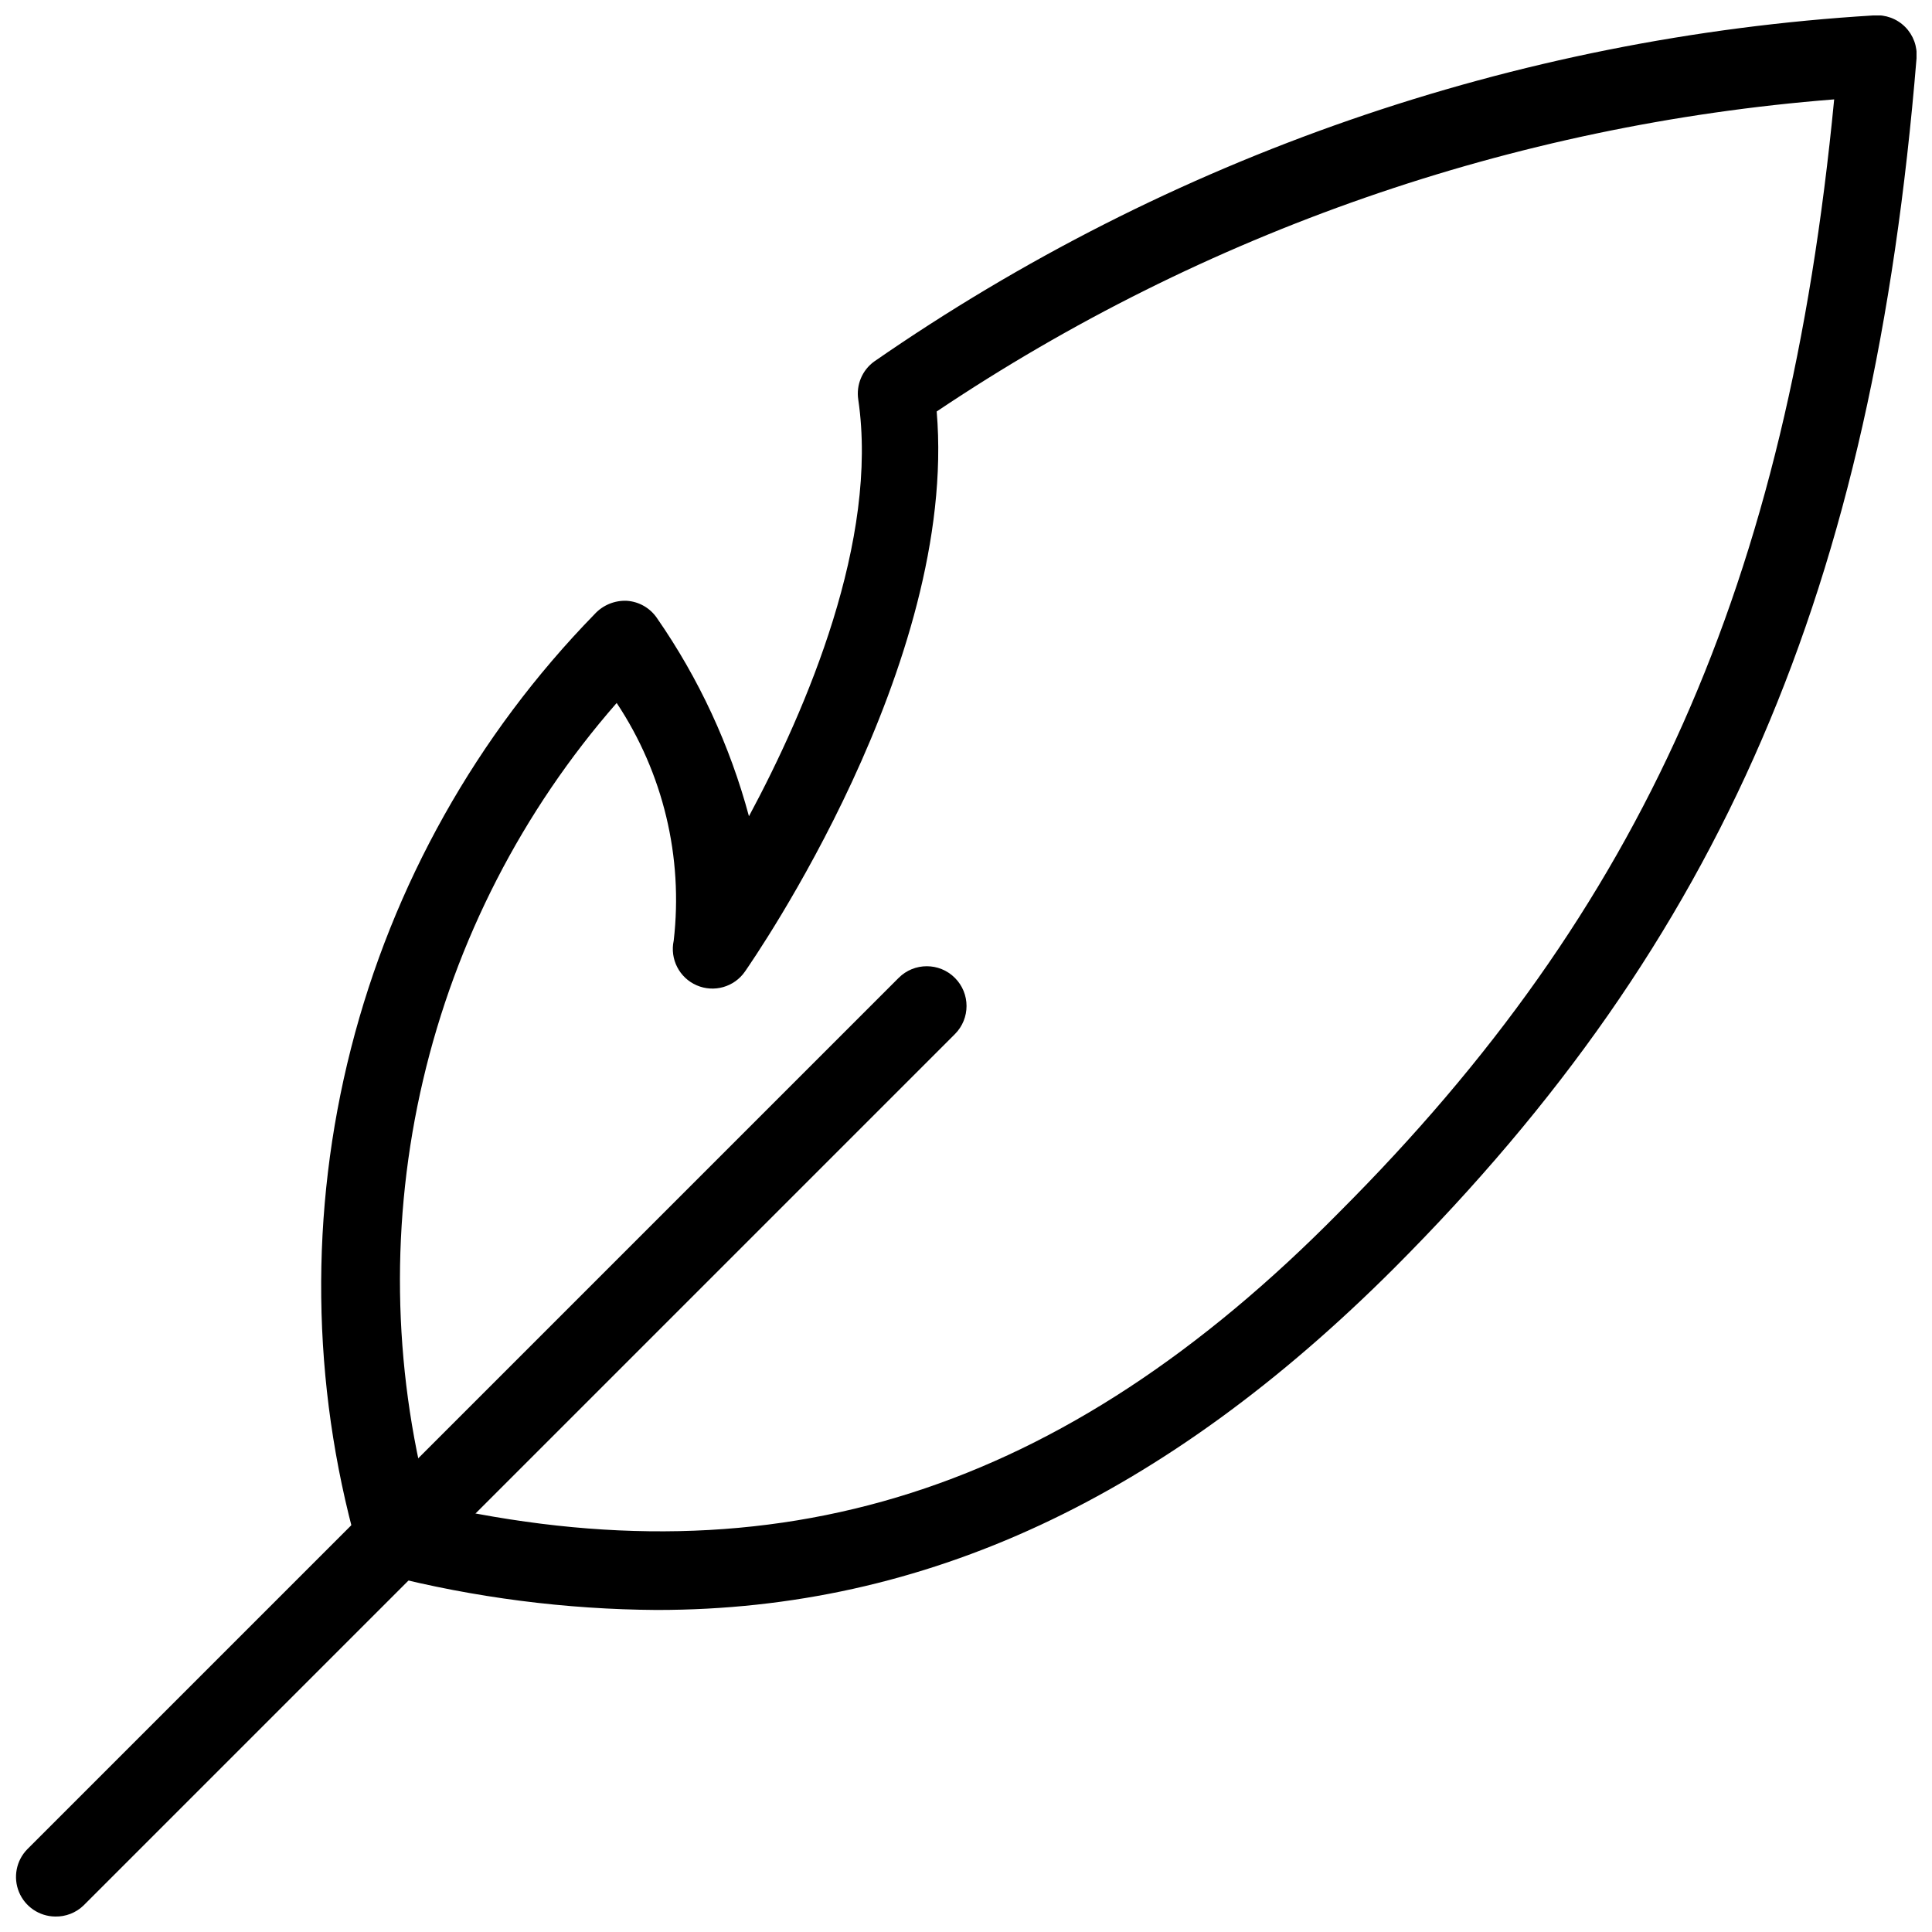 <?xml version="1.0" encoding="UTF-8"?>
<!-- Uploaded to: ICON Repo, www.svgrepo.com, Generator: ICON Repo Mixer Tools -->
<svg width="800px" height="800px" version="1.1" viewBox="144 144 512 512" xmlns="http://www.w3.org/2000/svg">
 <defs>
  <clipPath id="b">
   <path d="m148.09 400h252.91v251.9h-252.91z"/>
  </clipPath>
  <clipPath id="a">
   <path d="m229 148.09h422.9v422.91h-422.9z"/>
  </clipPath>
 </defs>
 <g>
  <g clip-path="url(#b)">
   <path d="m158.59 651.9c-4.199-0.059-7.961-2.613-9.559-6.496-1.598-3.887-0.73-8.348 2.211-11.348l230.91-230.91v0.004c4.113-4.117 10.789-4.117 14.902 0 4.117 4.113 4.117 10.789 0 14.902l-230.91 230.91h0.004c-2.023 1.953-4.746 3.012-7.559 2.938z"/>
  </g>
  <g clip-path="url(#a)">
   <path d="m318.13 570.66c-24.215-0.152-48.324-3.254-71.793-9.238-3.844-0.918-6.848-3.922-7.766-7.766-12.066-43.059-12.598-88.531-1.543-131.86 11.051-43.328 33.301-82.988 64.52-115.01 2.191-2.414 5.348-3.723 8.605-3.566 3.231 0.227 6.172 1.93 7.977 4.617 11.07 15.965 19.309 33.719 24.352 52.48 15.324-28.551 34.426-73.262 28.969-110.42-0.594-3.879 1.023-7.769 4.199-10.078 78.246-54.246 169.88-85.977 264.92-91.734 3.078-0.258 6.113 0.852 8.301 3.039 2.184 2.184 3.293 5.219 3.035 8.297-11.547 140.86-51.641 233.64-138.34 320.55-60.879 60.879-124.27 90.688-195.44 90.688zm-60.457-28.129c92.363 20.992 167.94-2.938 241.2-77.25 80.398-80.398 118.82-166.47 131.2-294.94v-0.004c-85.066 6.684-166.98 35.168-237.84 82.711 5.668 66.965-48.492 145.05-50.801 148.41-2.848 4.121-8.211 5.652-12.805 3.66-4.598-1.992-7.144-6.953-6.086-11.848 2.559-22.117-2.797-44.43-15.117-62.977-25.012 28.609-42.629 62.918-51.301 99.918-8.676 37.004-8.141 75.566 1.551 112.31z"/>
  </g>
 </g>
</svg>